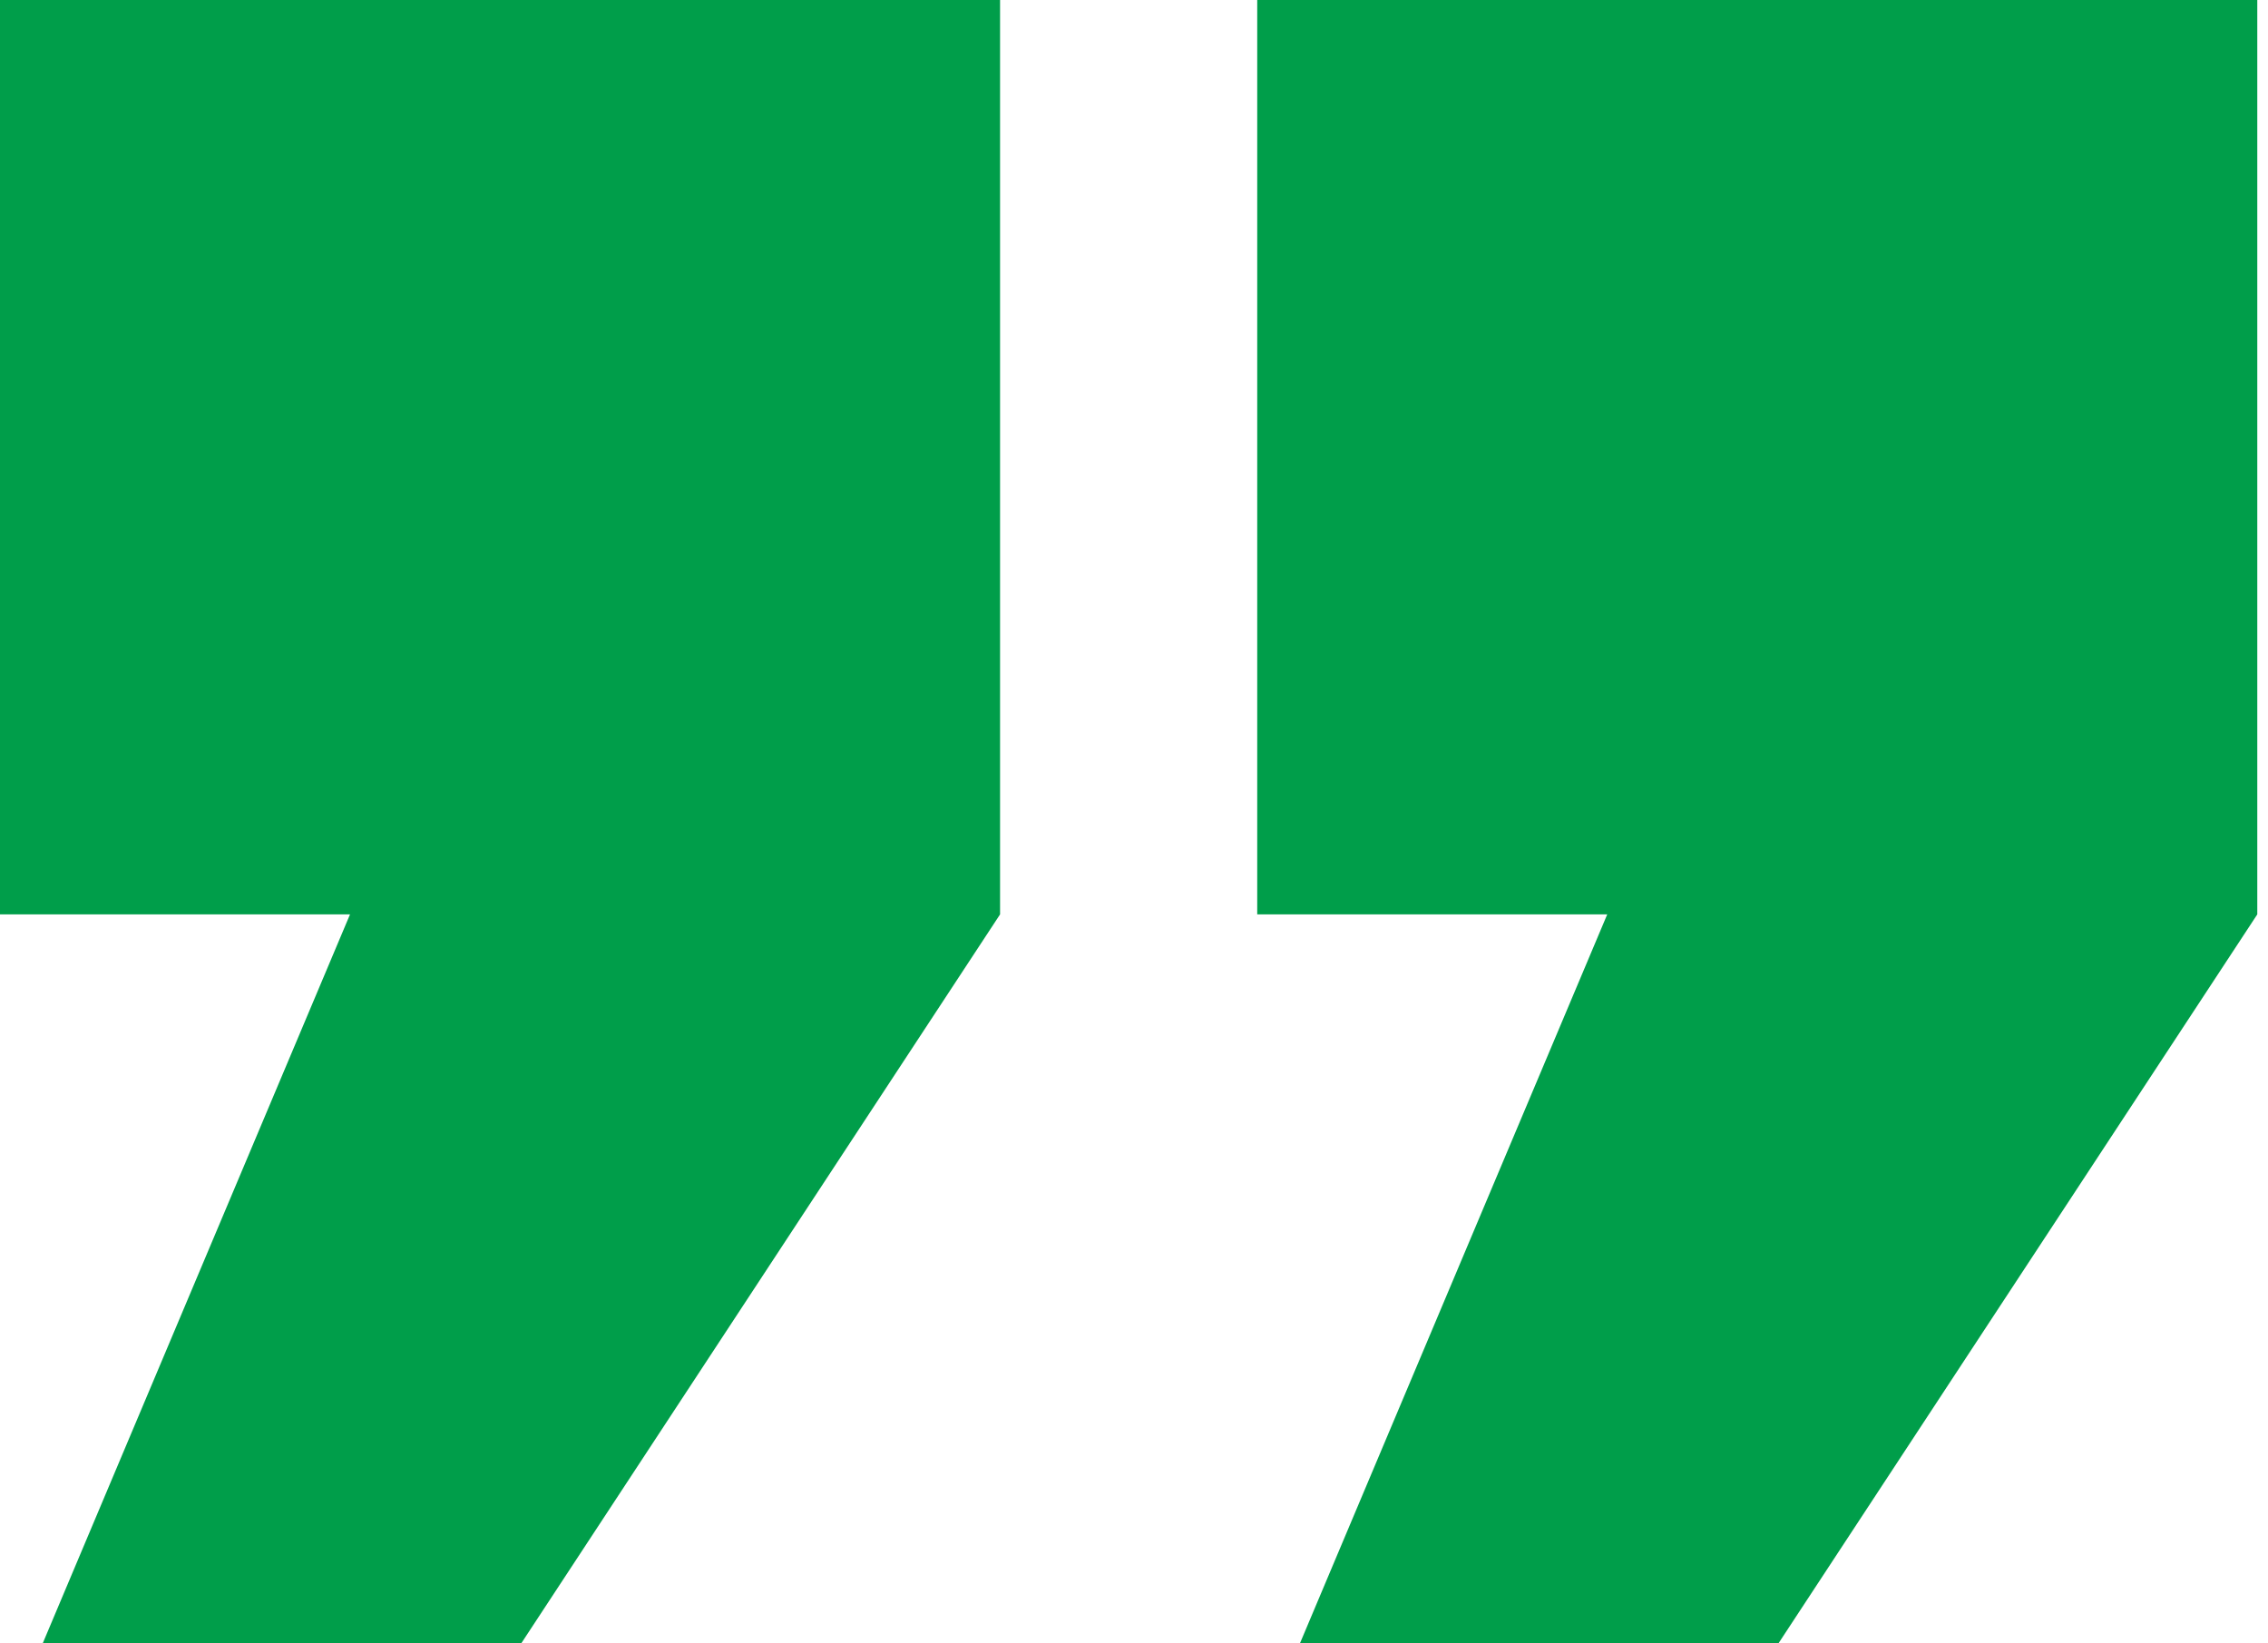 <svg width="127" height="92" viewBox="0 0 127 92" fill="none" xmlns="http://www.w3.org/2000/svg">
<path d="M126.4 -7.62939e-06L126.4 51.2L99.6 92L72.8 92L90 51.2L70.4 51.2L70.4 -1.25251e-05L126.4 -7.62939e-06ZM56 -1.3784e-05L56 51.2L29.2 92L2.4 92L19.6 51.2L0 51.2L0 -1.86796e-05L56 -1.3784e-05Z" fill="#009E4A"/>
</svg>
